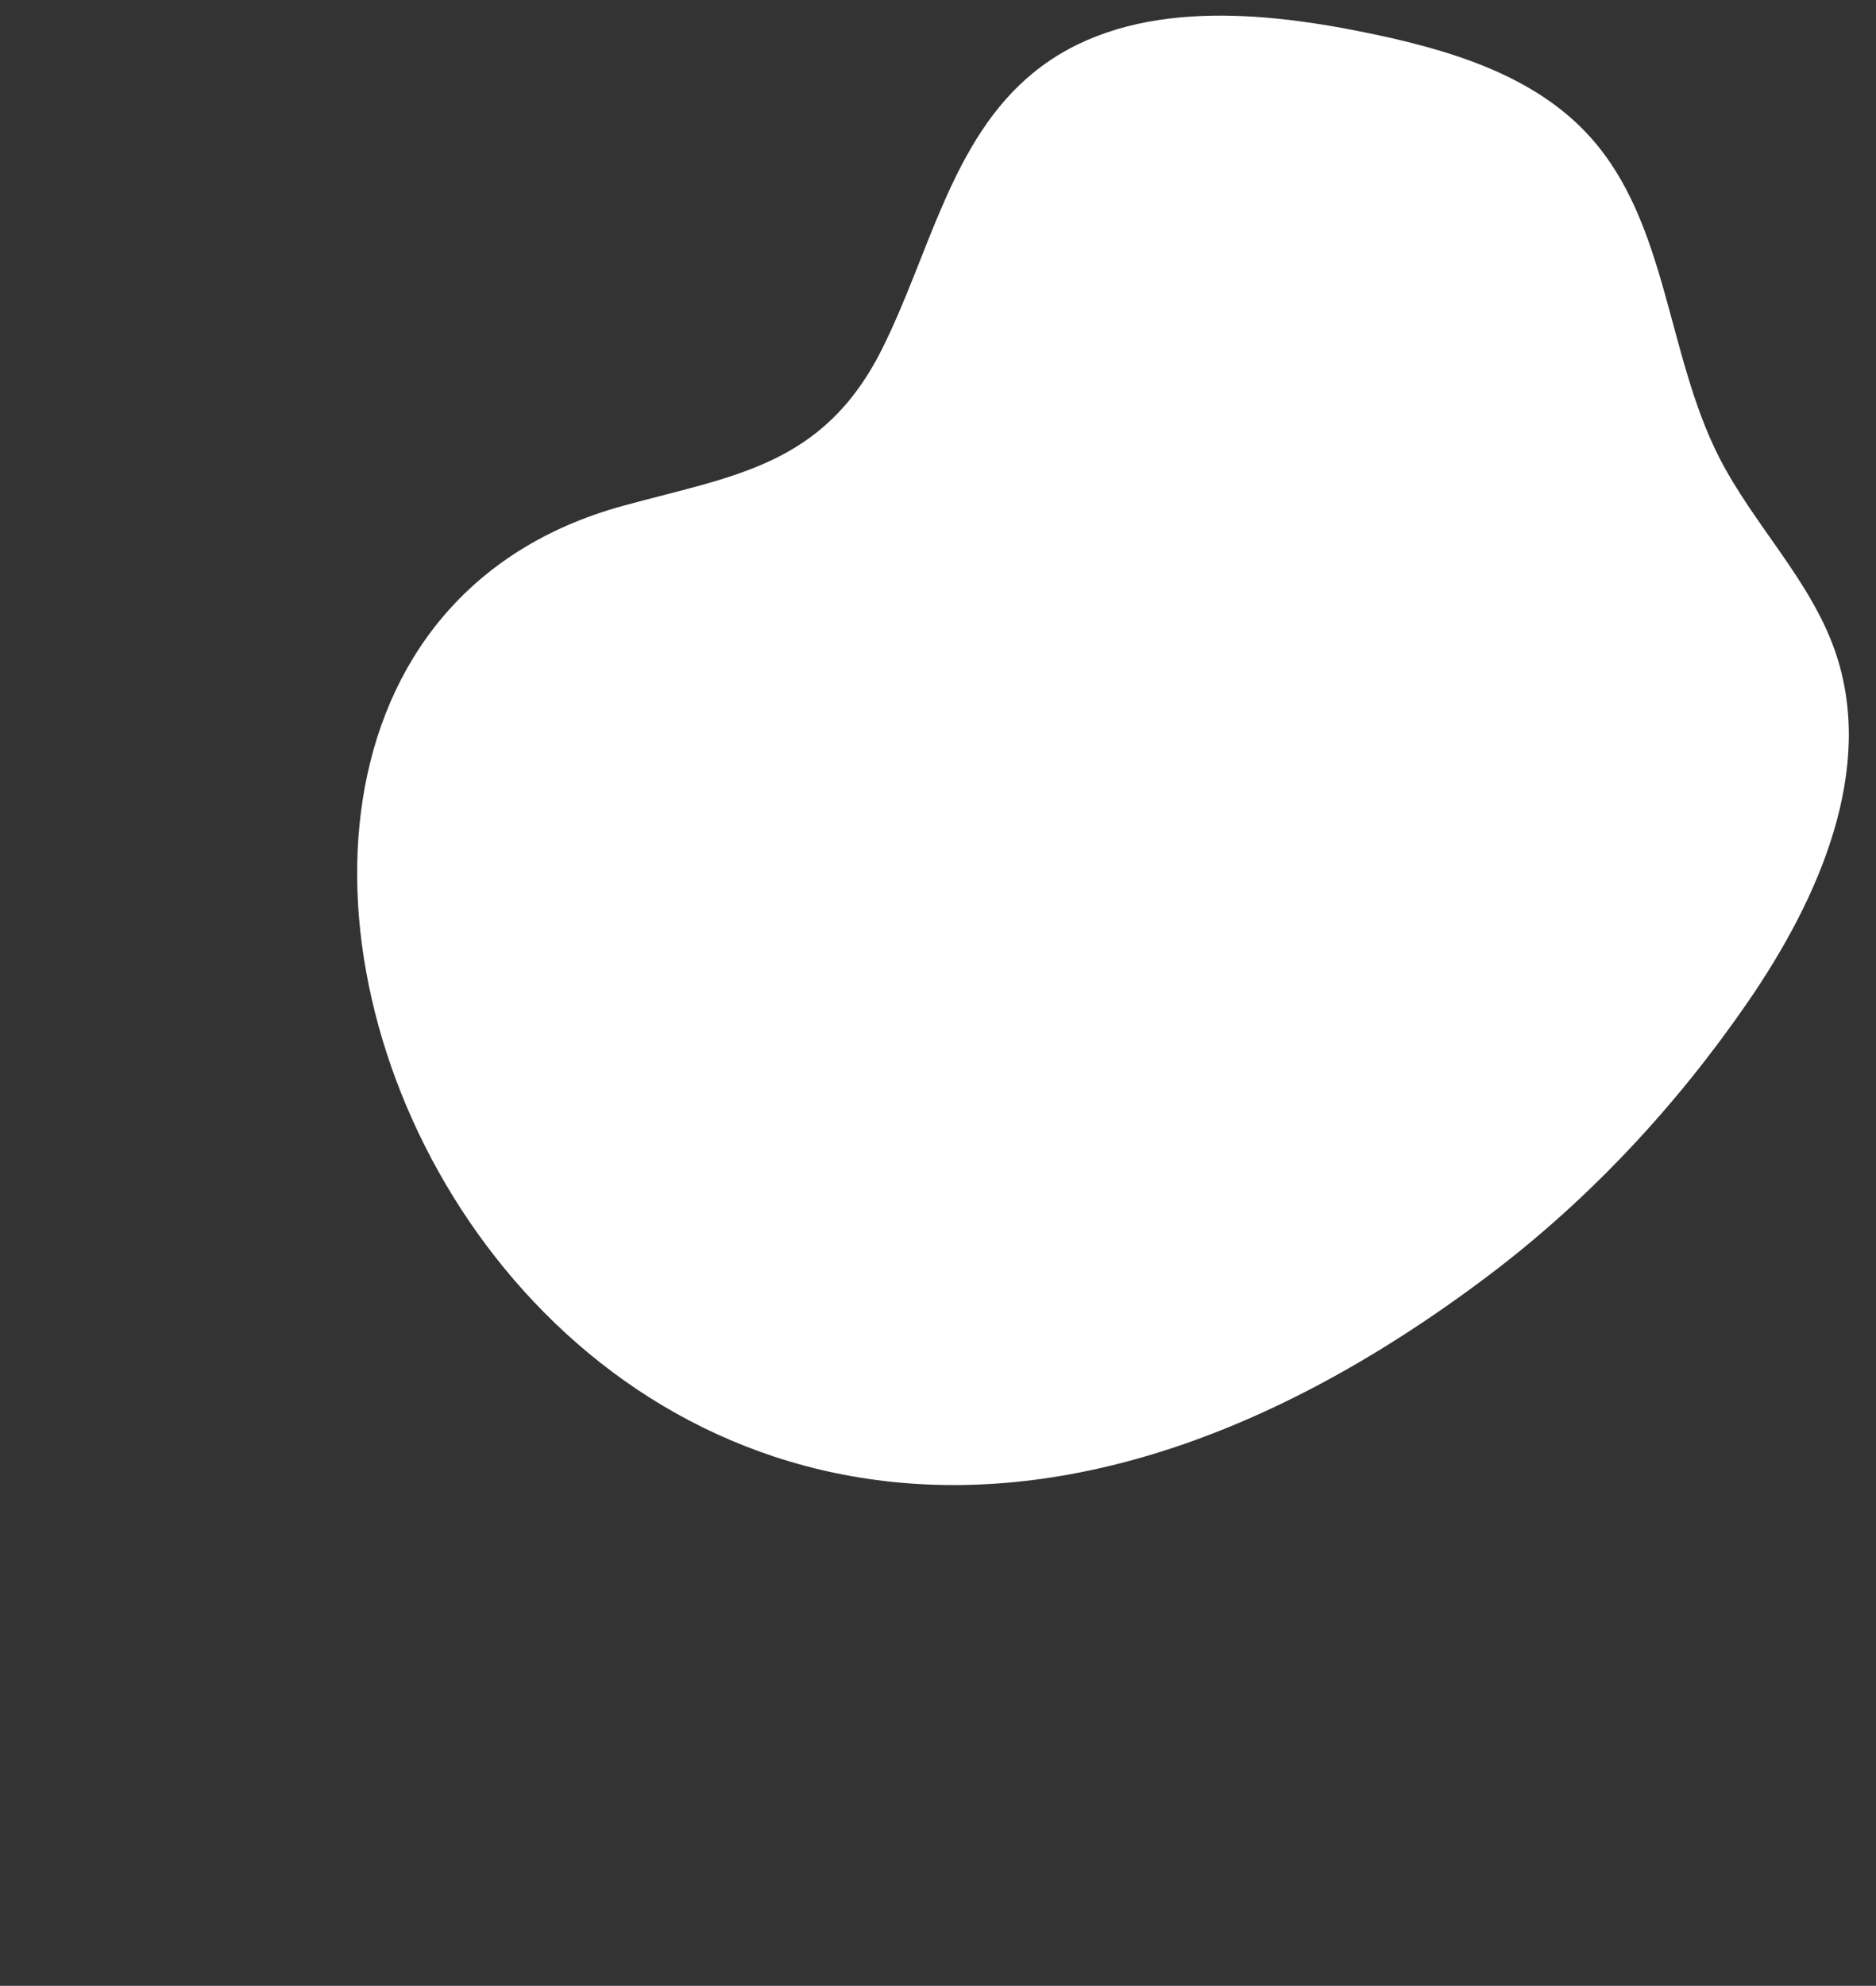 <?xml version="1.0" encoding="UTF-8" standalone="no"?><svg xmlns="http://www.w3.org/2000/svg" xmlns:xlink="http://www.w3.org/1999/xlink" fill="#000000" height="1408" preserveAspectRatio="xMidYMid meet" version="1" viewBox="-253.2 -11.0 1330.4 1408.0" width="1330.4" zoomAndPan="magnify"><rect x="-253.2" y="-11.0" width="1330.4" height="1408.0" fill="#333333" stroke="none"/><g id="change1_1"><path d="M 802.605 893.219 C 873.953 839.367 935.633 773.078 986.324 699.445 C 1036.648 626.348 1077.281 534.551 1048.191 450.711 C 1030.602 400.066 990.156 360.848 965.867 313.07 C 928.605 239.797 929.453 147.148 874.453 86.059 C 834.406 41.57 773.016 23.82 714.348 11.879 C 634.566 -4.359 543.215 -10.988 479.977 40.281 C 421.367 87.797 406.078 169.211 372.219 236.648 C 330.453 319.816 266.742 326.117 188.25 347.738 C -253.156 469.273 135.062 1396.973 802.605 893.219" fill="#ffffff"/></g></svg>